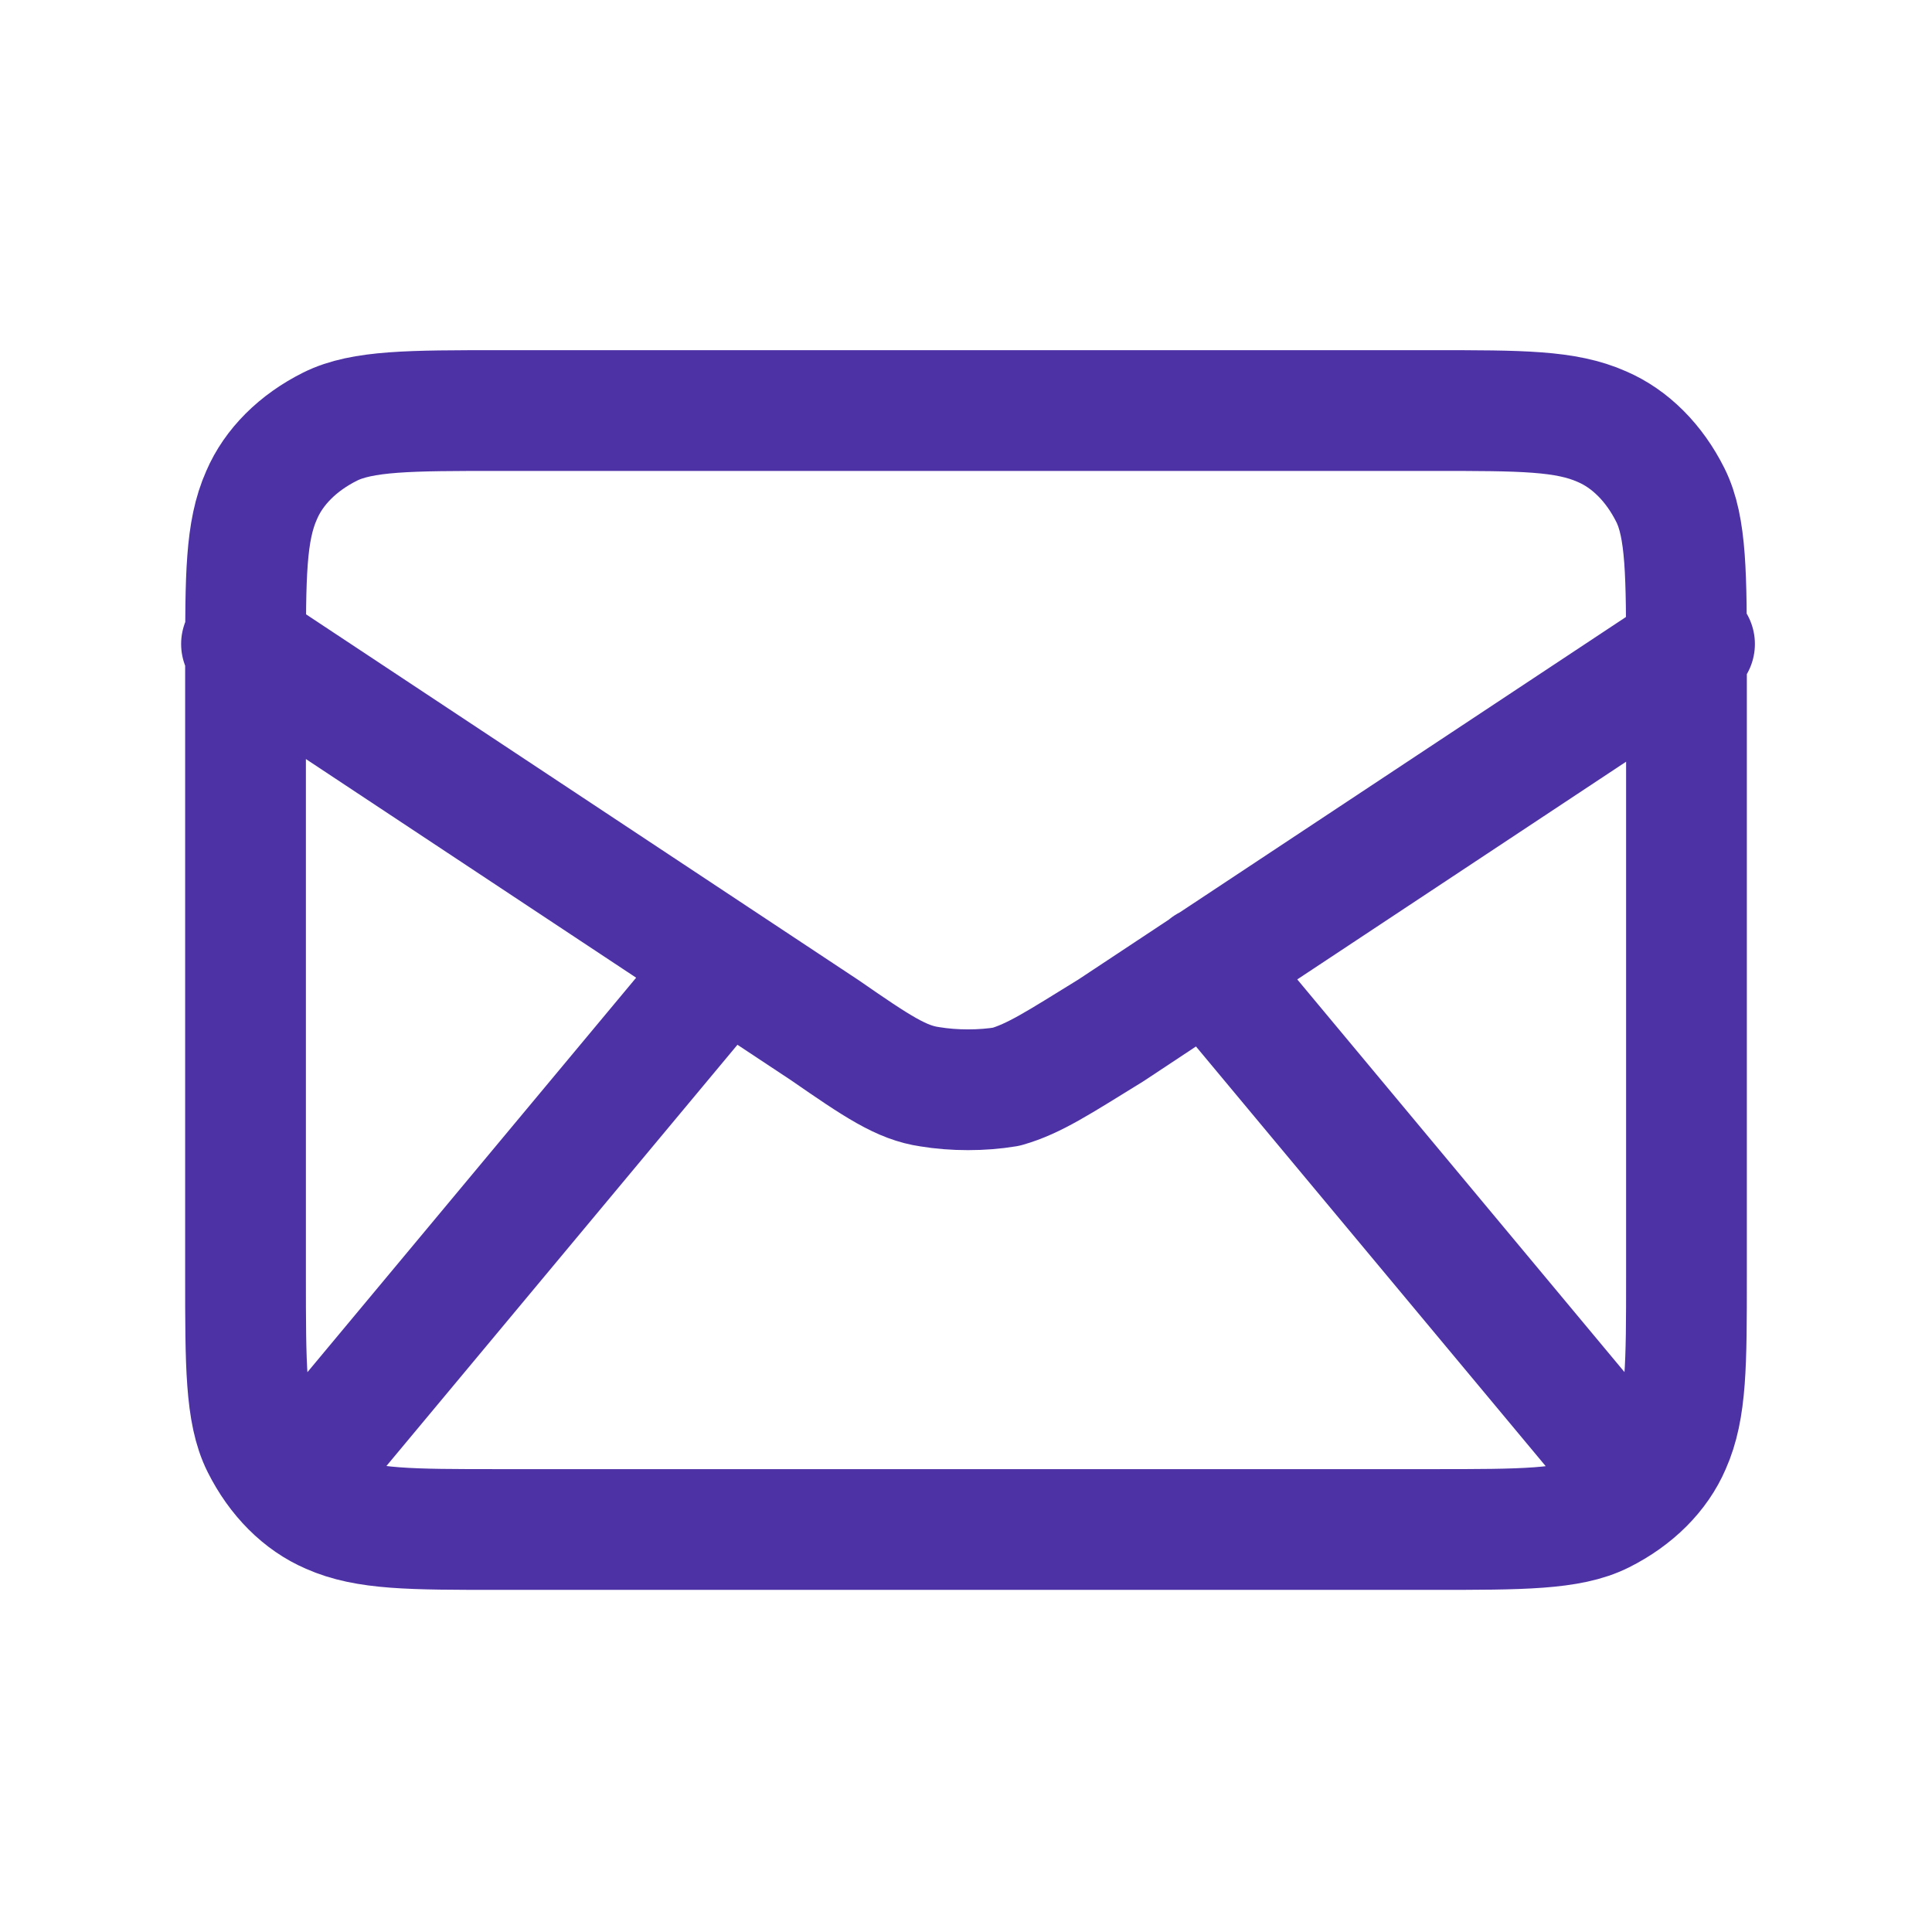 <?xml version="1.0" encoding="UTF-8"?>
<svg id="Layer_1" xmlns="http://www.w3.org/2000/svg" version="1.1" viewBox="0 0 48 48">
  <!-- Generator: Adobe Illustrator 29.1.0, SVG Export Plug-In . SVG Version: 2.1.0 Build 142)  -->
  <defs>
    <style>
      .st0 {
        fill: none;
        stroke: #4d32a5;
        stroke-linecap: round;
        stroke-linejoin: round;
        stroke-width: 3px;
      }
    </style>
  </defs>
  <path class="st0" d="M8,36l10-12M40,36l-10-12M6,16l14.5,9.6c1.3.9,1.9,1.3,2.6,1.4.6.1,1.3.1,1.9,0,.7-.2,1.3-.6,2.6-1.4l14.5-9.6M12.4,38h23.2c2.2,0,3.4,0,4.2-.4.8-.4,1.4-1,1.7-1.7.4-.9.4-2,.4-4.2v-15.2c0-2.2,0-3.4-.4-4.2-.4-.8-1-1.4-1.7-1.7-.9-.4-2-.4-4.2-.4H12.4c-2.2,0-3.4,0-4.2.4-.8.4-1.4,1-1.7,1.7-.4.9-.4,2-.4,4.2v15.2c0,2.2,0,3.4.4,4.2.4.8,1,1.4,1.7,1.7.9.4,2,.4,4.2.4Z"/>
</svg>